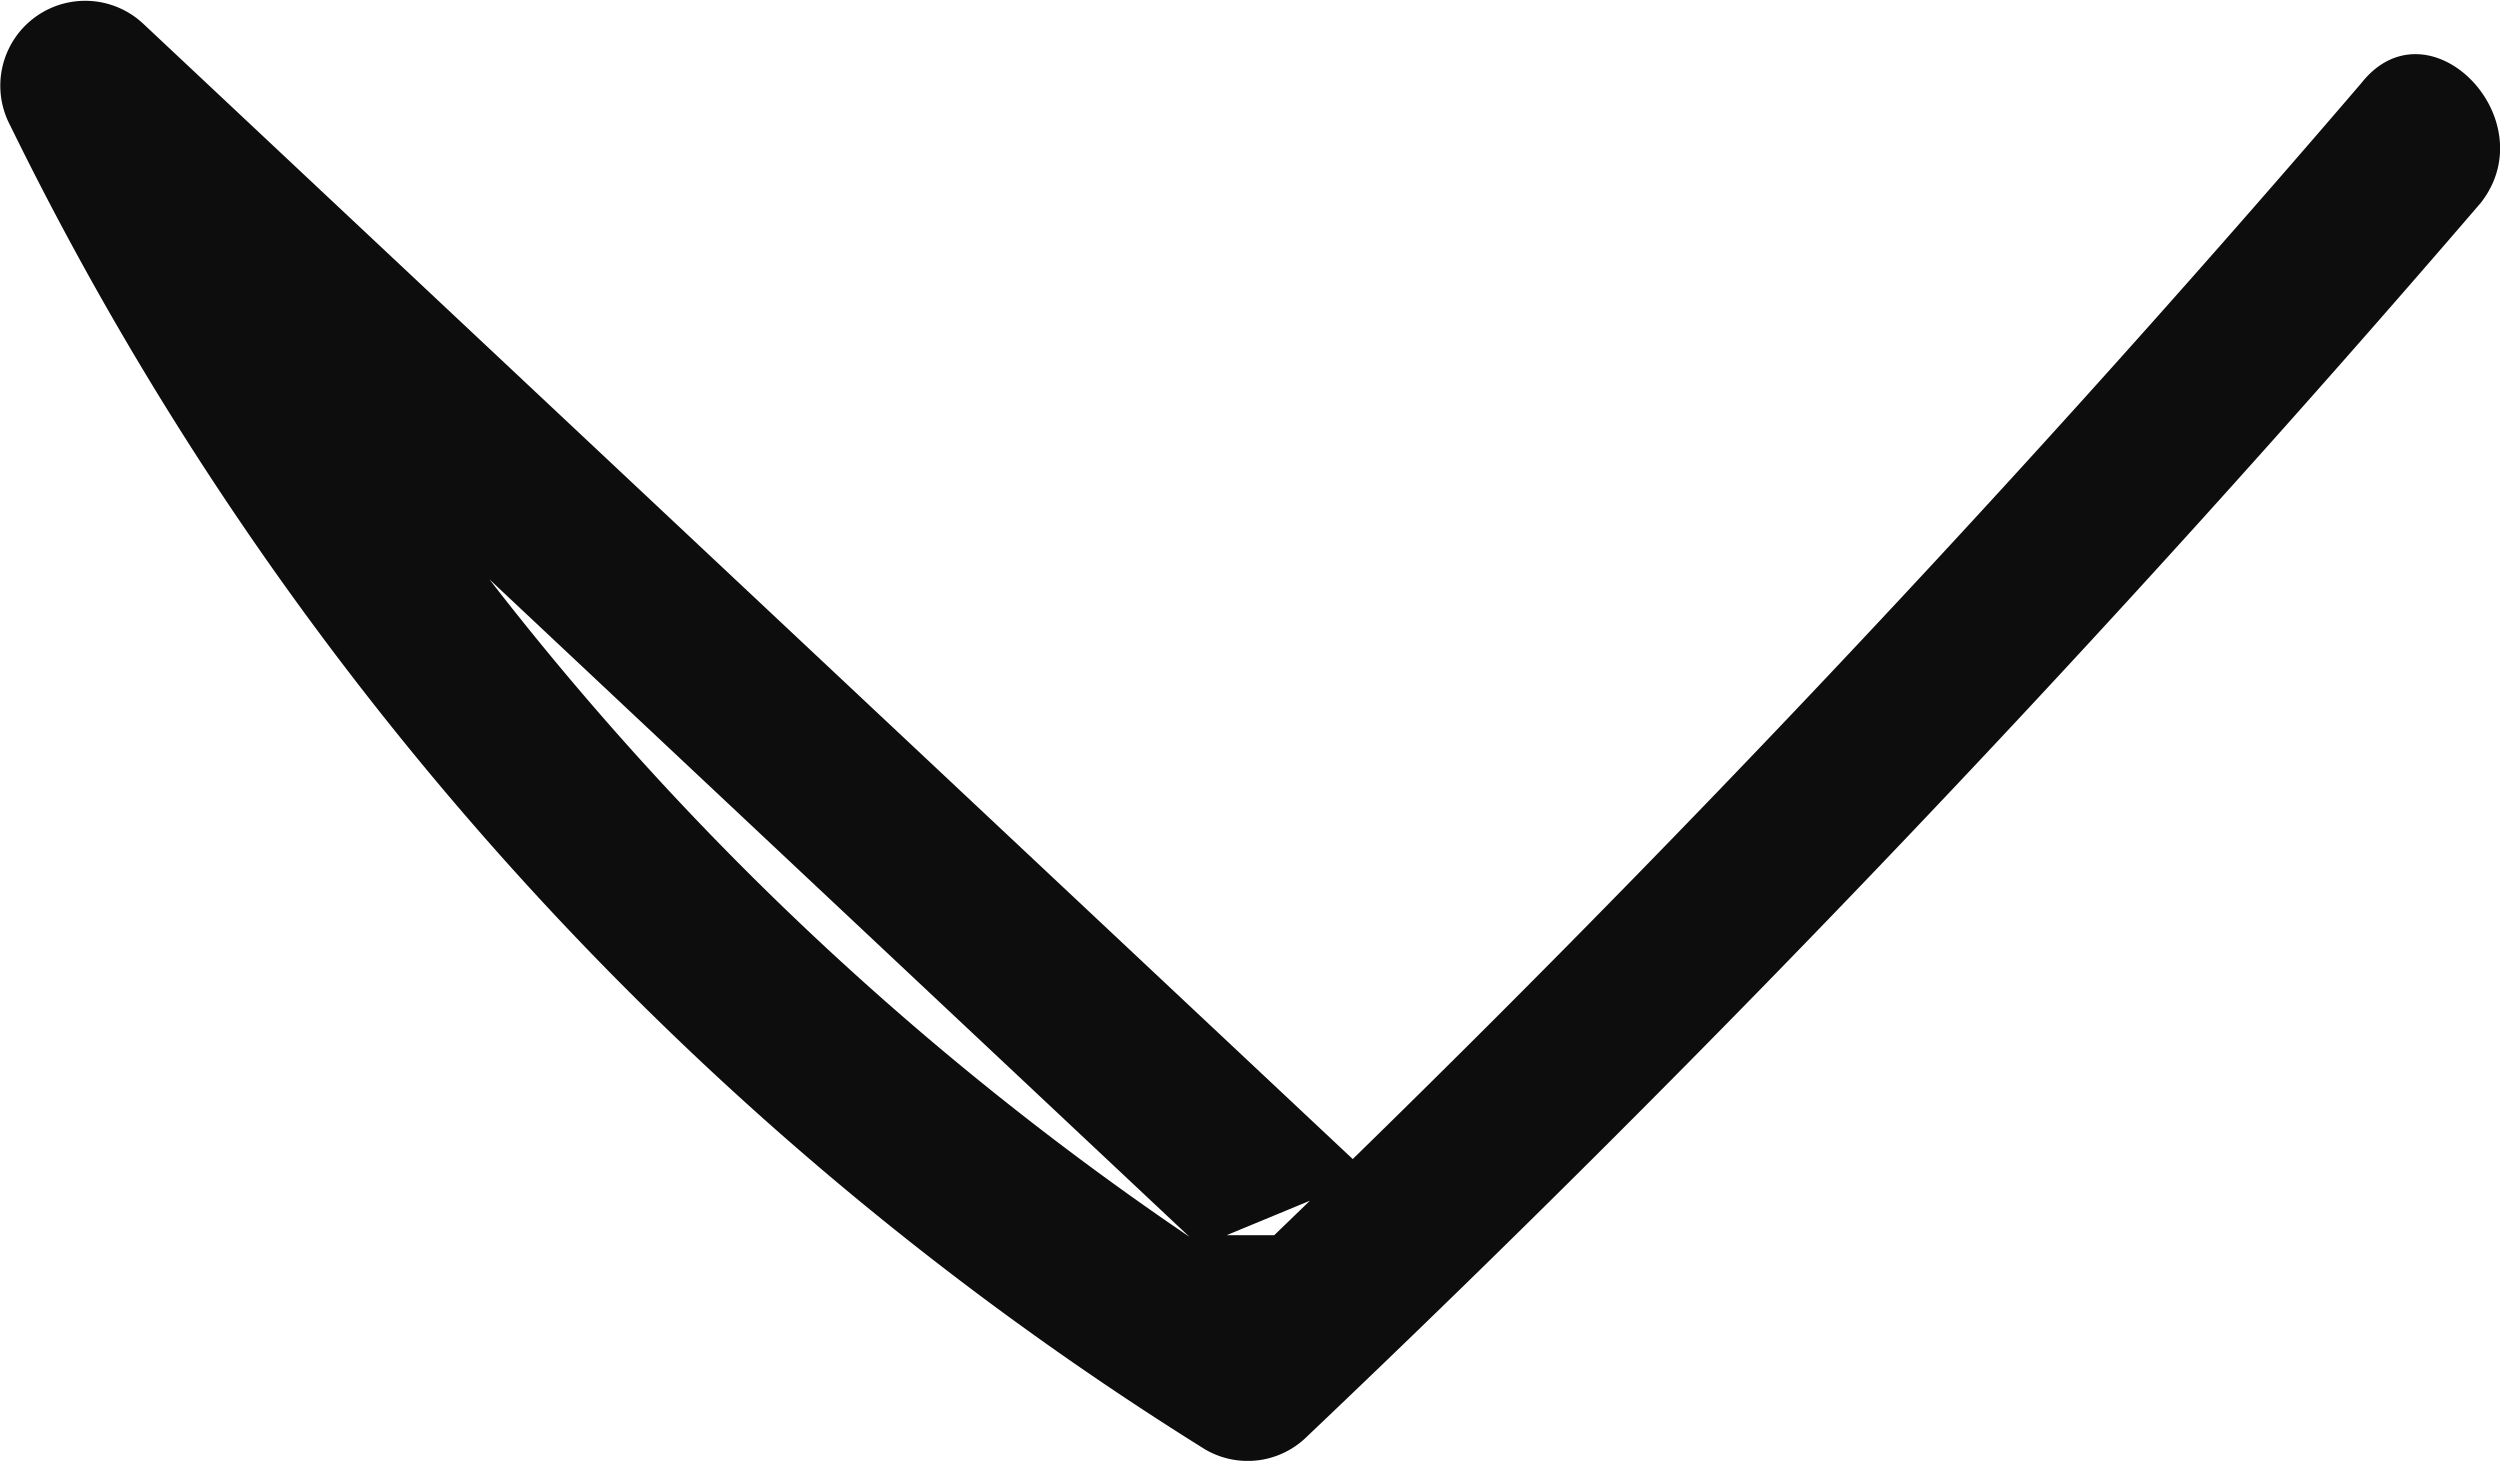 <svg xmlns="http://www.w3.org/2000/svg" width="13.016" height="7.606" viewBox="0 0 13.016 7.606">
  <path id="noun-right-arrow-2626006" d="M6.431,6.63l-.31-.749-6,6.392h0a.442.442,0,0,0,.532.69A16.847,16.847,0,0,0,7.546,6.742a.439.439,0,0,0-.068-.532A87.581,87.581,0,0,0,1.056.1C.617-.243-.01.374.434.723a86.545,86.545,0,0,1,6.419,6.1l-.068-.532A15.867,15.867,0,0,1,.2,12.21l.532.69L6.743,6.5a.444.444,0,0,0-.312-.749Z" transform="translate(13.016) rotate(90)" fill="#0d0d0d"/>
</svg>
